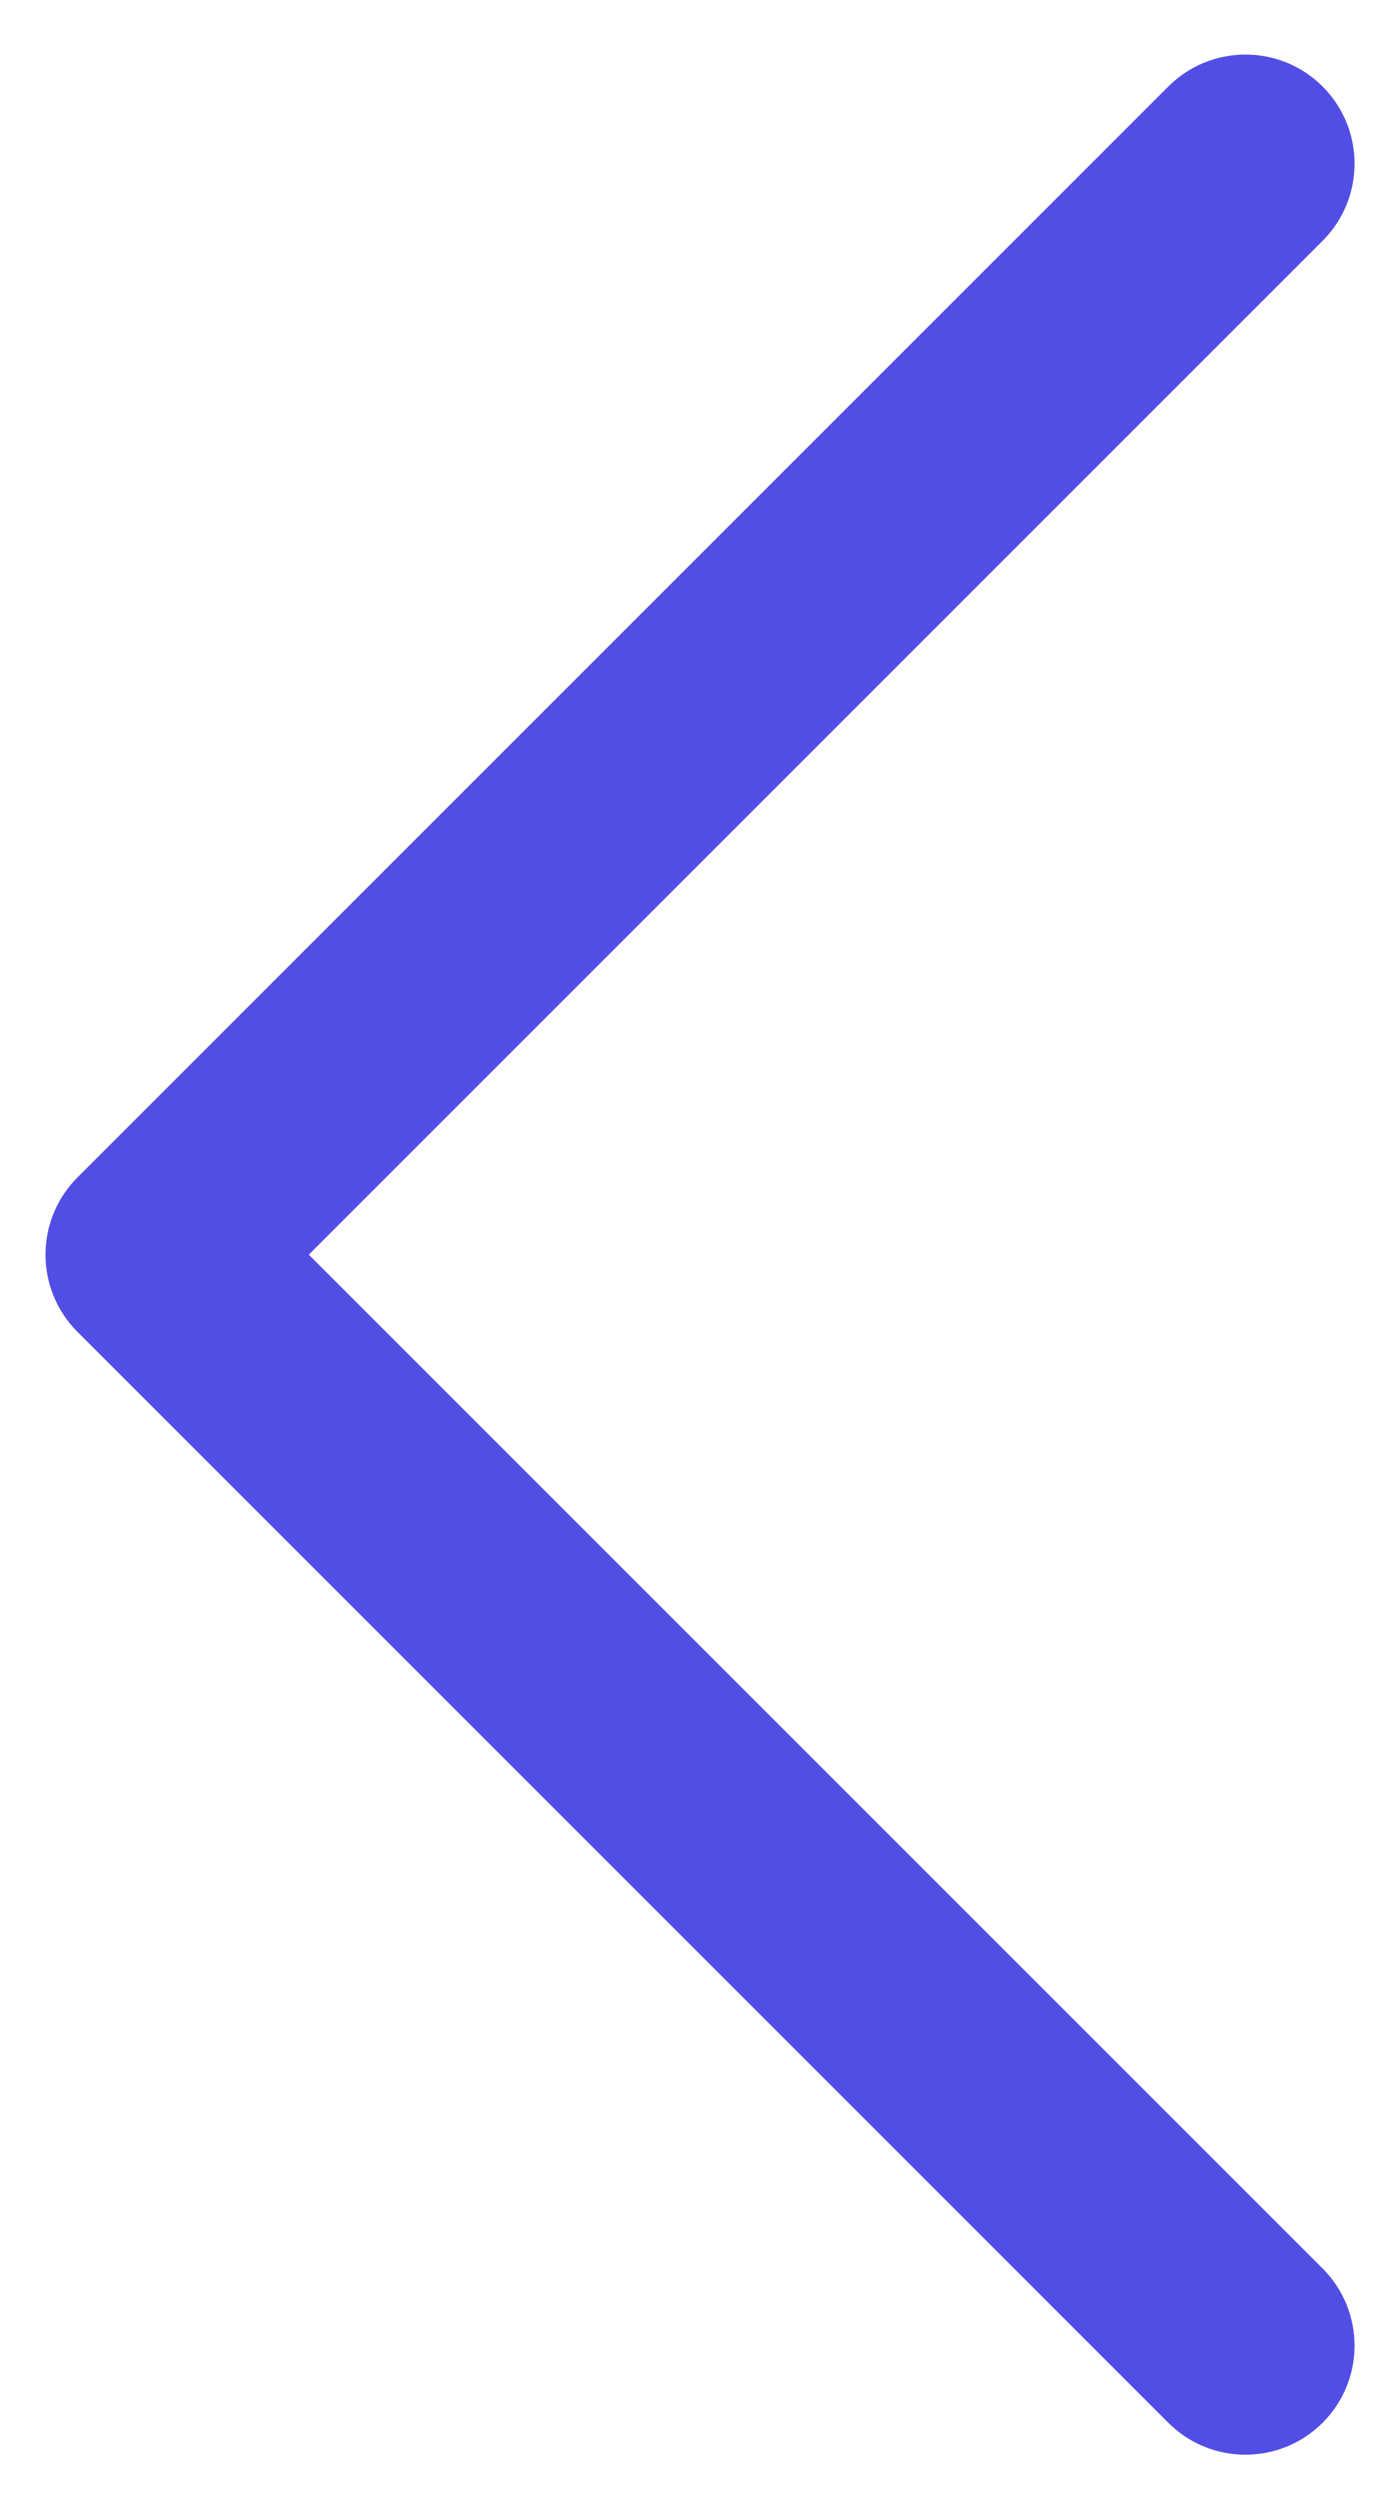 <svg width="14" height="25" viewBox="0 0 14 25" fill="none" xmlns="http://www.w3.org/2000/svg">
<path d="M0.455 12.546C0.455 12.402 0.483 12.26 0.538 12.128C0.592 11.996 0.673 11.875 0.774 11.774L11.683 0.865C12.11 0.439 12.8 0.439 13.226 0.865C13.652 1.291 13.652 1.982 13.226 2.408L3.088 12.546L13.226 22.683C13.652 23.11 13.652 23.8 13.226 24.226C12.8 24.652 12.109 24.652 11.683 24.226L0.774 13.317C0.673 13.216 0.592 13.095 0.538 12.963C0.483 12.831 0.455 12.689 0.455 12.546Z" fill="#524EE5"/>
</svg>
